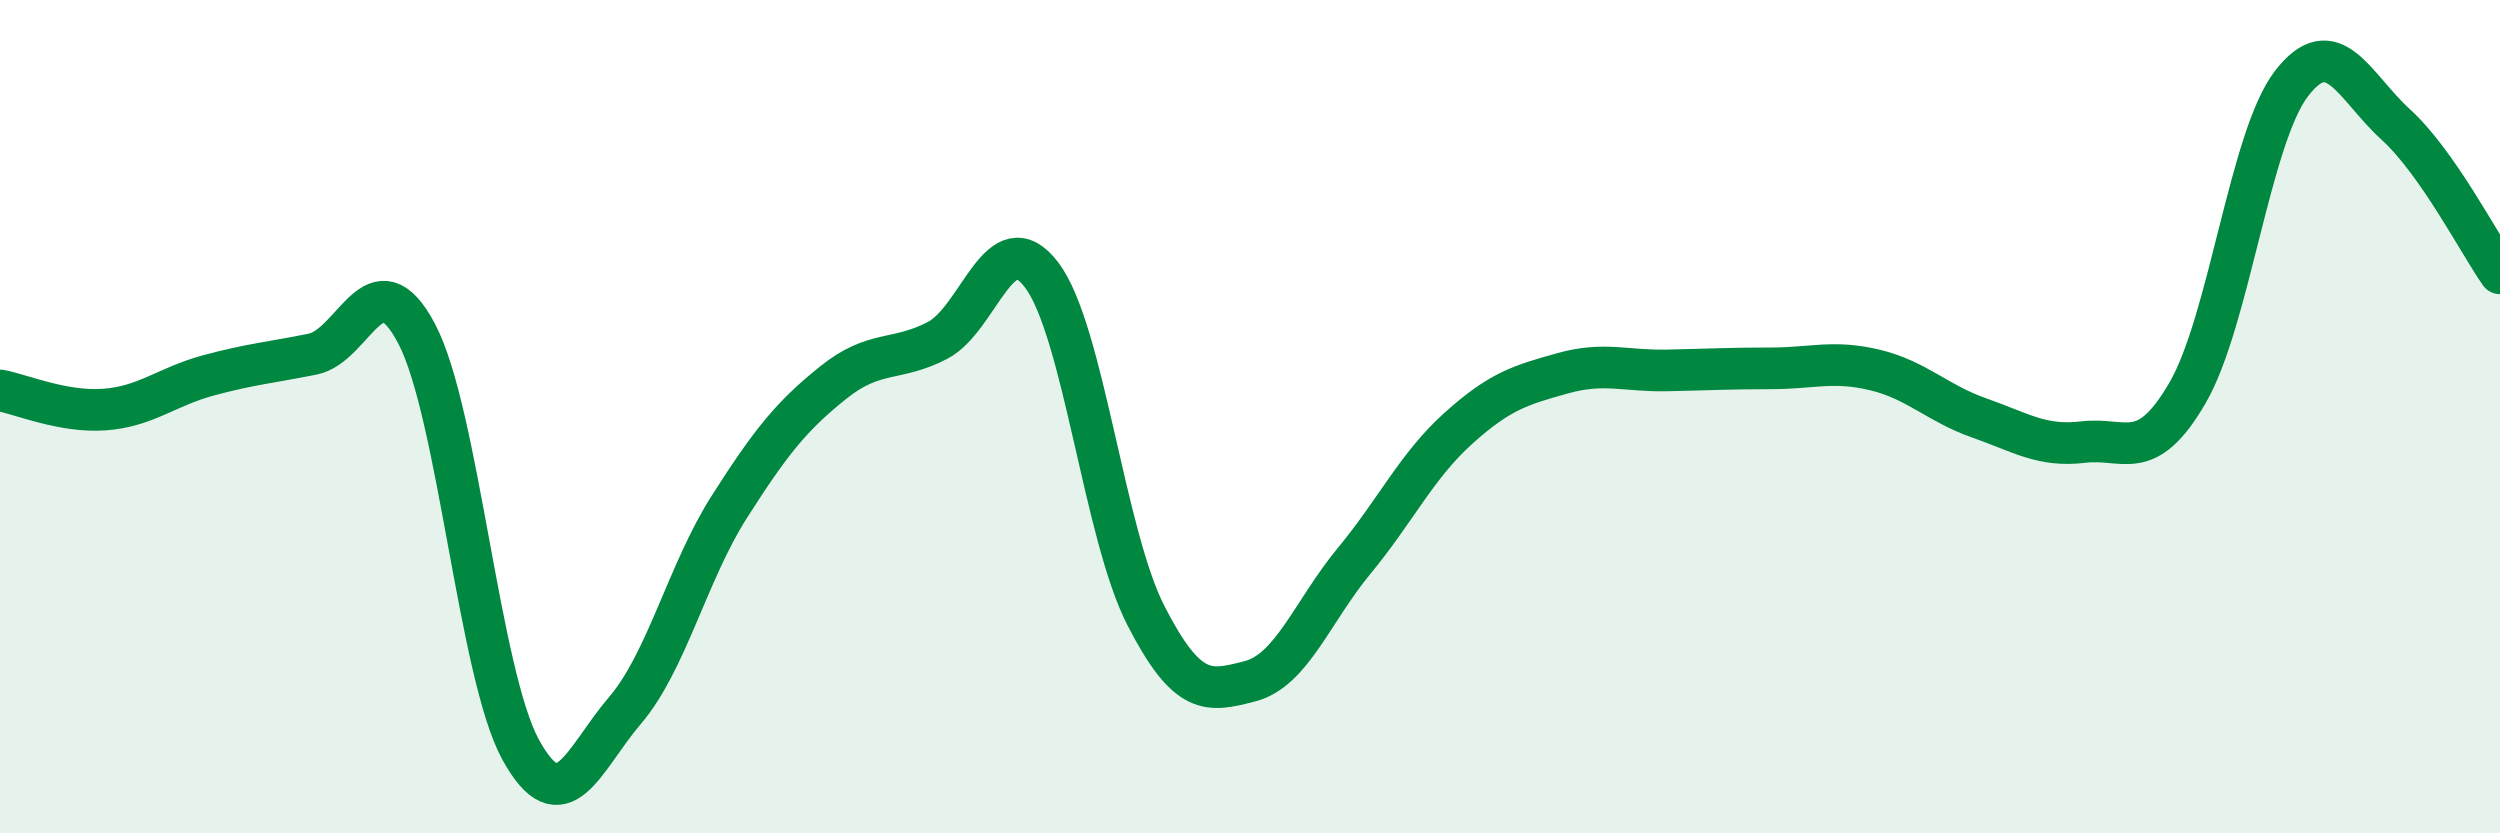 
    <svg width="60" height="20" viewBox="0 0 60 20" xmlns="http://www.w3.org/2000/svg">
      <path
        d="M 0,9.37 C 0.5,9.46 1.5,9.9 2.5,9.83 C 3.5,9.76 4,9.28 5,9.01 C 6,8.74 6.5,8.7 7.5,8.5 C 8.5,8.3 9,6.11 10,8.01 C 11,9.91 11.5,16.19 12.5,18 C 13.5,19.81 14,18.22 15,17.05 C 16,15.88 16.5,13.74 17.5,12.17 C 18.5,10.6 19,9.98 20,9.18 C 21,8.38 21.5,8.69 22.5,8.17 C 23.5,7.65 24,5.28 25,6.6 C 26,7.92 26.5,12.82 27.5,14.77 C 28.5,16.72 29,16.61 30,16.35 C 31,16.09 31.5,14.67 32.5,13.46 C 33.5,12.25 34,11.18 35,10.28 C 36,9.38 36.5,9.24 37.5,8.96 C 38.5,8.68 39,8.91 40,8.89 C 41,8.87 41.5,8.84 42.5,8.84 C 43.5,8.84 44,8.64 45,8.88 C 46,9.12 46.5,9.68 47.5,10.03 C 48.5,10.38 49,10.73 50,10.61 C 51,10.49 51.5,11.15 52.5,9.43 C 53.5,7.71 54,3.29 55,2 C 56,0.71 56.5,2.08 57.5,2.99 C 58.5,3.9 59.5,5.85 60,6.56L60 20L0 20Z"
        fill="#008740"
        opacity="0.1"
        stroke-linecap="round"
        stroke-linejoin="round"
      />
      <path
        d="M 0,9.37 C 0.5,9.46 1.5,9.9 2.5,9.83 C 3.5,9.76 4,9.28 5,9.01 C 6,8.74 6.5,8.7 7.5,8.5 C 8.5,8.3 9,6.11 10,8.01 C 11,9.91 11.5,16.19 12.5,18 C 13.5,19.81 14,18.22 15,17.05 C 16,15.88 16.5,13.74 17.5,12.17 C 18.5,10.6 19,9.98 20,9.18 C 21,8.38 21.5,8.69 22.5,8.17 C 23.5,7.65 24,5.28 25,6.6 C 26,7.92 26.5,12.82 27.5,14.77 C 28.5,16.72 29,16.61 30,16.35 C 31,16.09 31.5,14.67 32.5,13.46 C 33.5,12.25 34,11.18 35,10.28 C 36,9.38 36.5,9.24 37.5,8.96 C 38.5,8.68 39,8.91 40,8.89 C 41,8.87 41.5,8.84 42.5,8.84 C 43.5,8.84 44,8.64 45,8.88 C 46,9.12 46.5,9.68 47.5,10.03 C 48.5,10.38 49,10.73 50,10.61 C 51,10.49 51.5,11.15 52.5,9.43 C 53.5,7.71 54,3.29 55,2 C 56,0.71 56.5,2.08 57.5,2.99 C 58.5,3.9 59.5,5.85 60,6.56"
        stroke="#008740"
        stroke-width="1"
        fill="none"
        stroke-linecap="round"
        stroke-linejoin="round"
      />
    </svg>
  